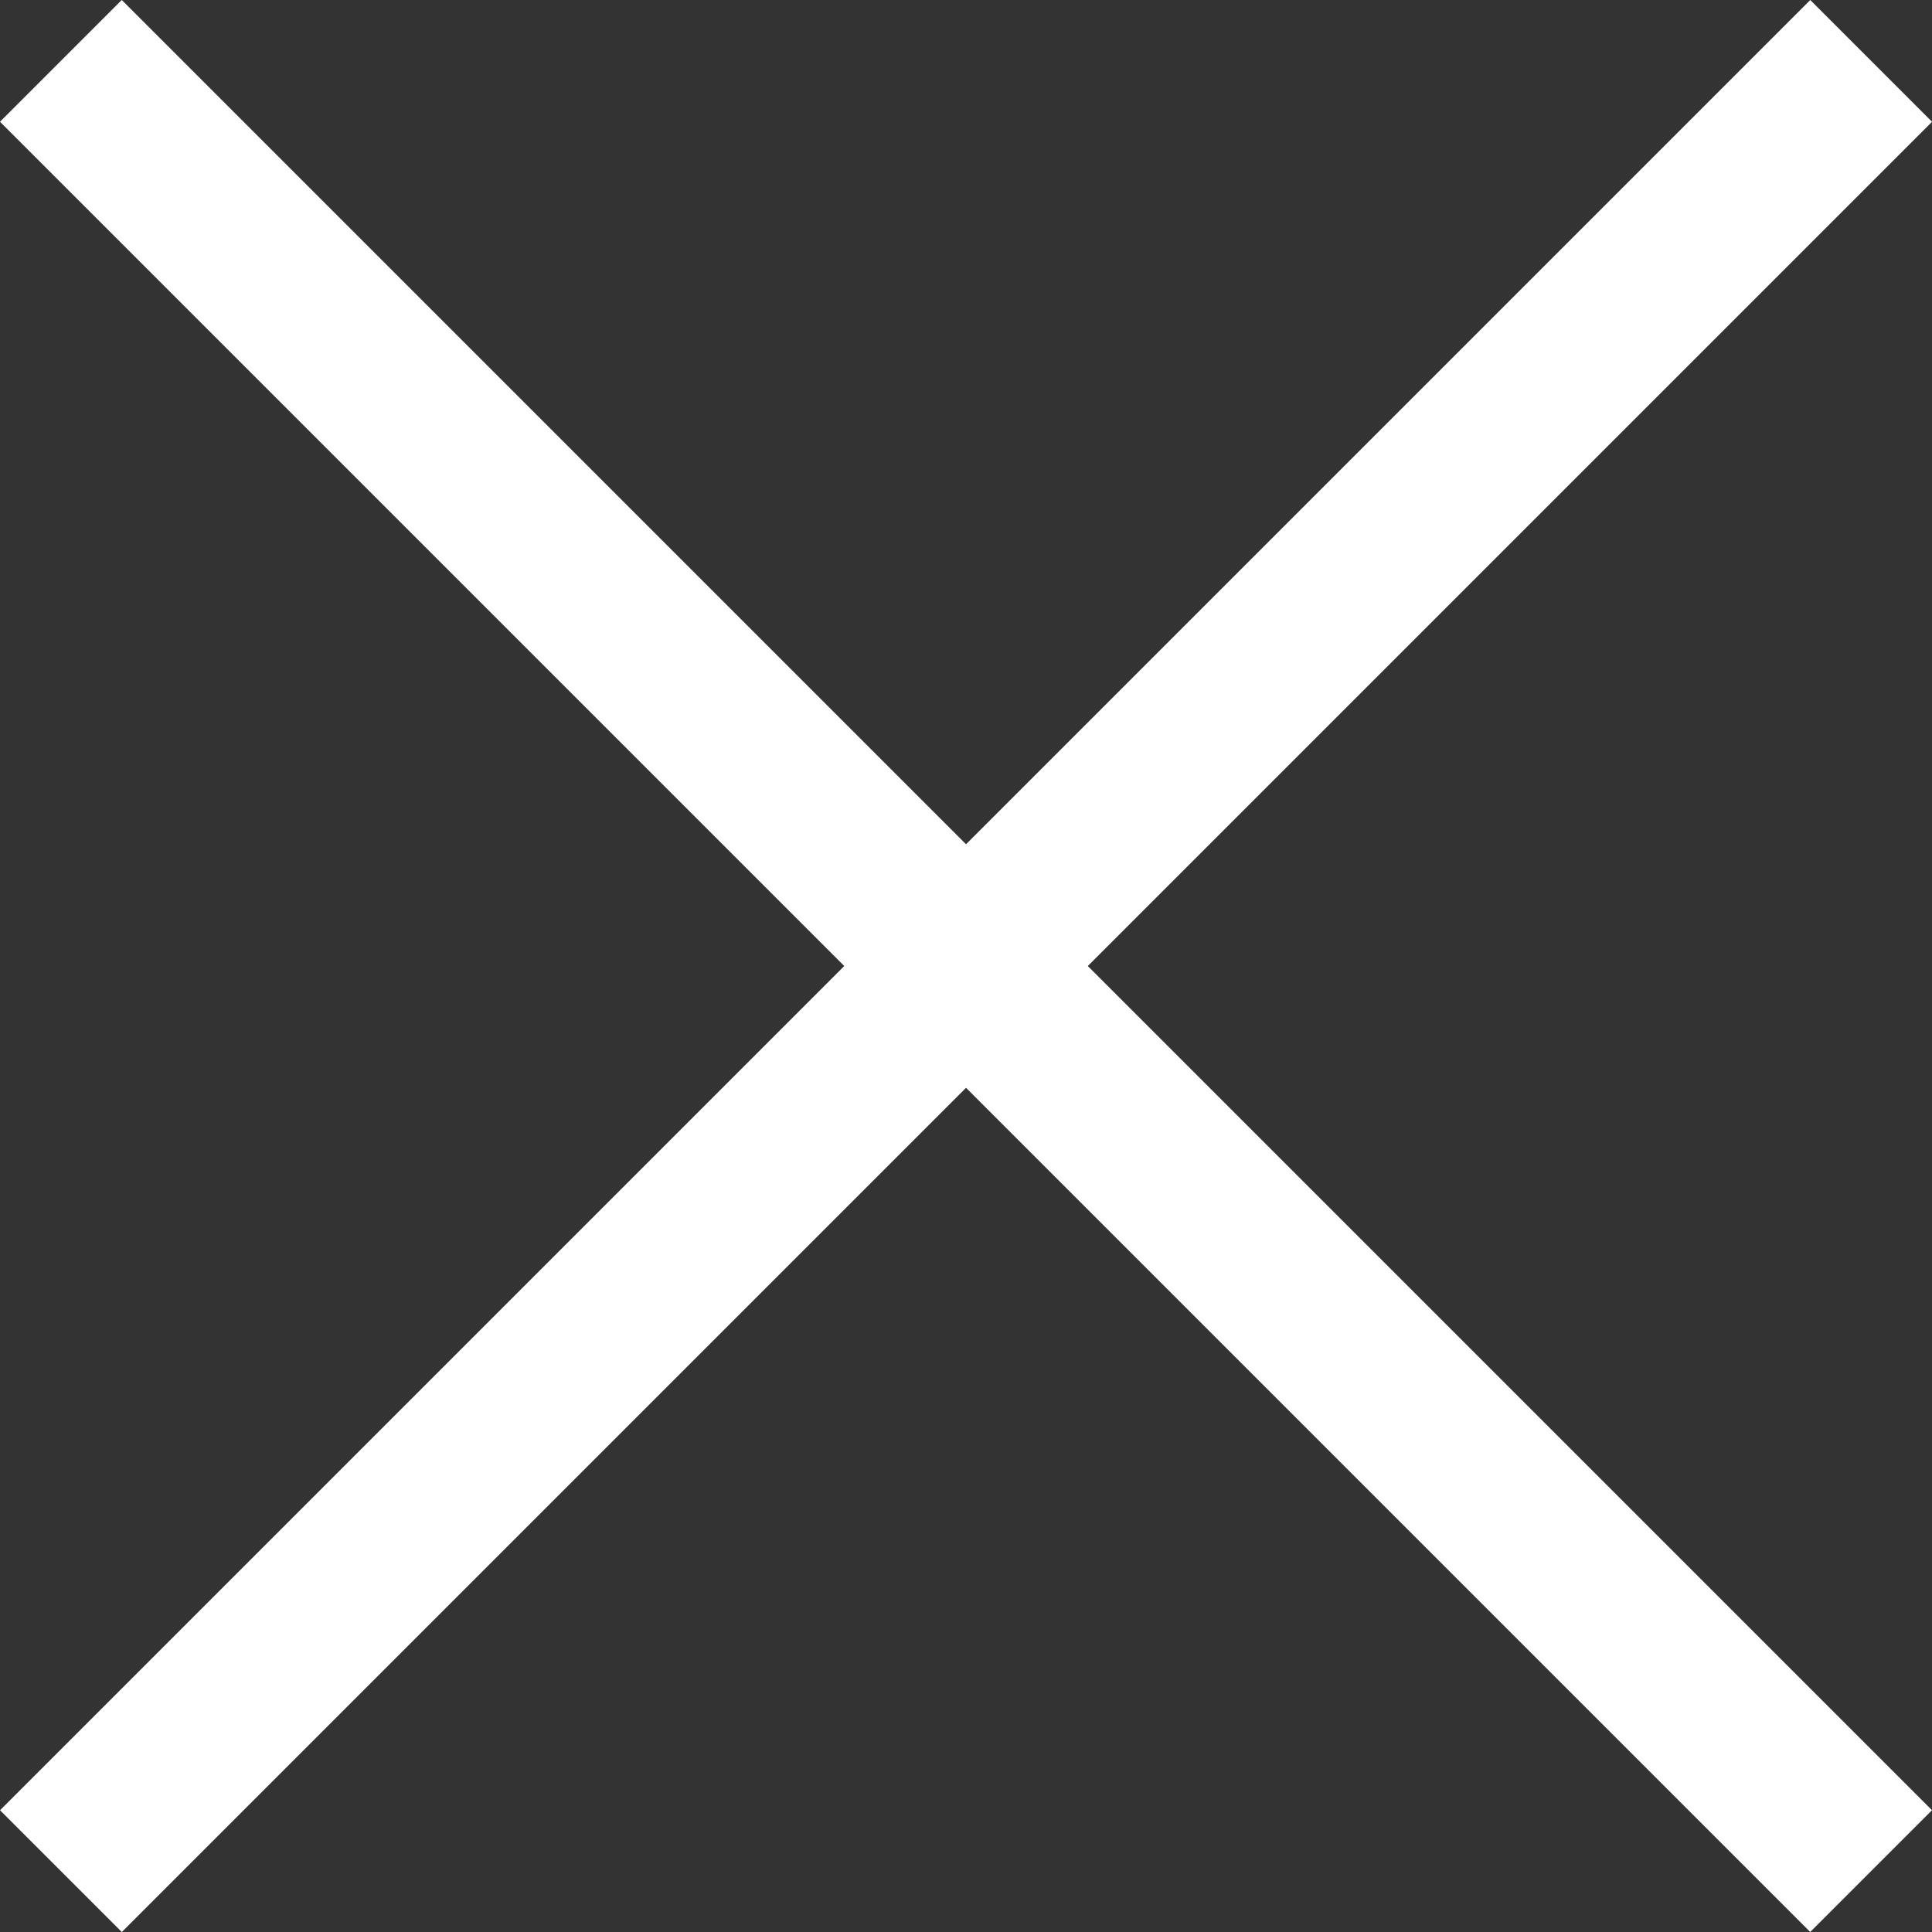 <svg xmlns="http://www.w3.org/2000/svg" width="22.438" height="22.438" viewBox="0 0 22.438 22.438">
    <rect x="0" y="0" width="22.438" height="22.438" fill="#333333" stroke="none"/>
    <g data-name="Icon feather-arrow-right">
        <path data-name="Trazado 162" d="M7.5 18h29.732" transform="rotate(-135 15.388 16.918)" style="fill:none;stroke:#fff;stroke-linejoin:round;stroke-width:2px"/>
        <path data-name="Trazado 193" d="M7.5 18h29.732" transform="rotate(135 18.197 12.301)" style="fill:none;stroke:#fff;stroke-linejoin:round;stroke-width:2px"/>
    </g>
</svg>
